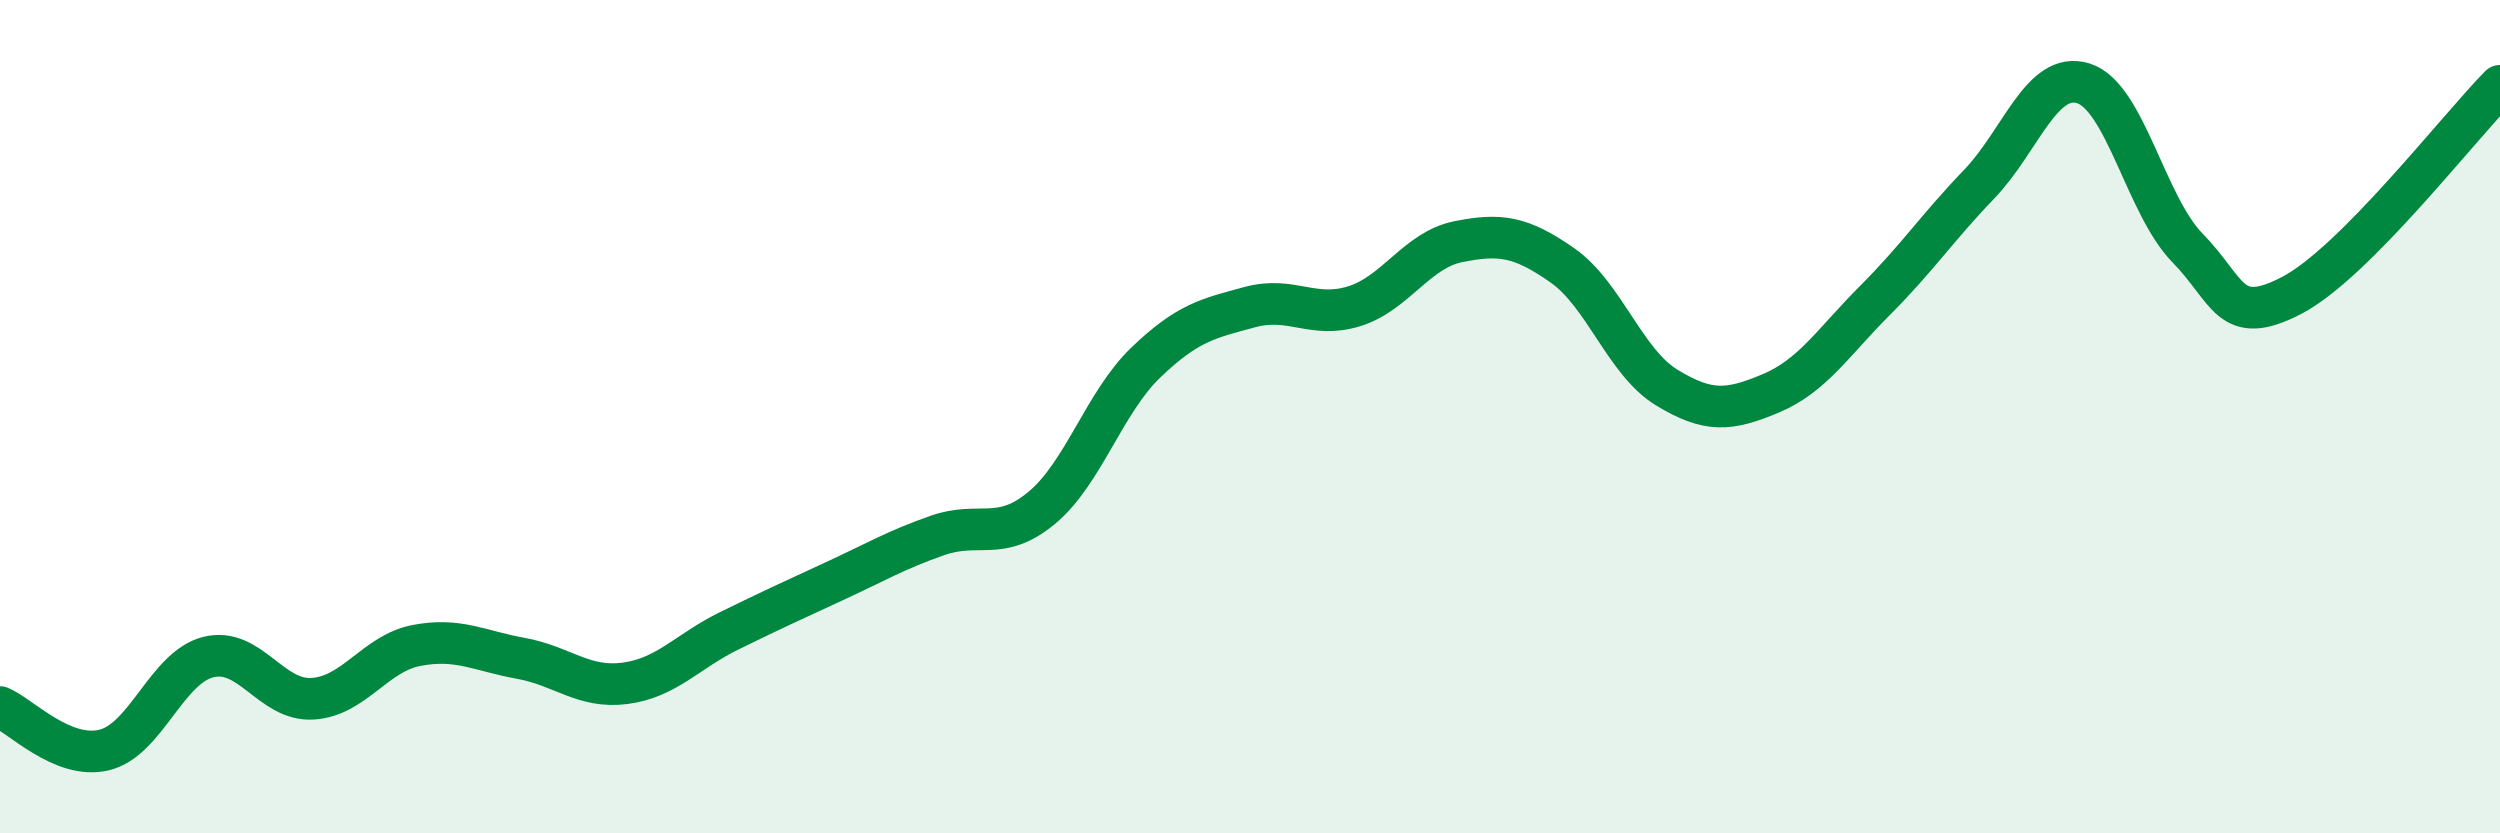 
    <svg width="60" height="20" viewBox="0 0 60 20" xmlns="http://www.w3.org/2000/svg">
      <path
        d="M 0,16.97 C 0.5,17.18 1.5,18.24 2.5,18 C 3.5,17.76 4,16.02 5,15.77 C 6,15.52 6.5,16.83 7.5,16.77 C 8.5,16.71 9,15.68 10,15.49 C 11,15.3 11.5,15.62 12.5,15.8 C 13.5,15.98 14,16.53 15,16.4 C 16,16.27 16.5,15.63 17.5,15.14 C 18.5,14.65 19,14.42 20,13.96 C 21,13.5 21.5,13.2 22.5,12.85 C 23.5,12.5 24,13.02 25,12.19 C 26,11.36 26.5,9.66 27.5,8.7 C 28.5,7.74 29,7.64 30,7.37 C 31,7.1 31.5,7.66 32.5,7.35 C 33.5,7.04 34,6 35,5.8 C 36,5.6 36.5,5.67 37.5,6.37 C 38.5,7.07 39,8.69 40,9.3 C 41,9.91 41.5,9.86 42.5,9.44 C 43.5,9.02 44,8.21 45,7.21 C 46,6.21 46.5,5.46 47.5,4.42 C 48.5,3.38 49,1.69 50,2 C 51,2.31 51.5,4.93 52.5,5.95 C 53.5,6.97 53.5,7.87 55,7.09 C 56.5,6.31 59,3.07 60,2.06L60 20L0 20Z"
        fill="#008740"
        opacity="0.1"
        stroke-linecap="round"
        stroke-linejoin="round"
      />
      <path
        d="M 0,16.97 C 0.5,17.18 1.5,18.24 2.5,18 C 3.5,17.76 4,16.02 5,15.77 C 6,15.52 6.5,16.83 7.5,16.77 C 8.5,16.71 9,15.68 10,15.49 C 11,15.3 11.5,15.62 12.5,15.8 C 13.5,15.98 14,16.53 15,16.4 C 16,16.27 16.5,15.63 17.5,15.14 C 18.5,14.65 19,14.42 20,13.96 C 21,13.5 21.5,13.2 22.5,12.85 C 23.5,12.5 24,13.02 25,12.19 C 26,11.36 26.5,9.66 27.5,8.7 C 28.5,7.74 29,7.64 30,7.37 C 31,7.1 31.5,7.66 32.5,7.35 C 33.5,7.04 34,6 35,5.8 C 36,5.6 36.5,5.67 37.5,6.37 C 38.5,7.07 39,8.69 40,9.3 C 41,9.91 41.5,9.86 42.5,9.44 C 43.5,9.02 44,8.21 45,7.21 C 46,6.21 46.5,5.46 47.5,4.42 C 48.5,3.38 49,1.69 50,2 C 51,2.31 51.5,4.93 52.5,5.95 C 53.5,6.97 53.5,7.87 55,7.09 C 56.5,6.31 59,3.07 60,2.06"
        stroke="#008740"
        stroke-width="1"
        fill="none"
        stroke-linecap="round"
        stroke-linejoin="round"
      />
    </svg>
  